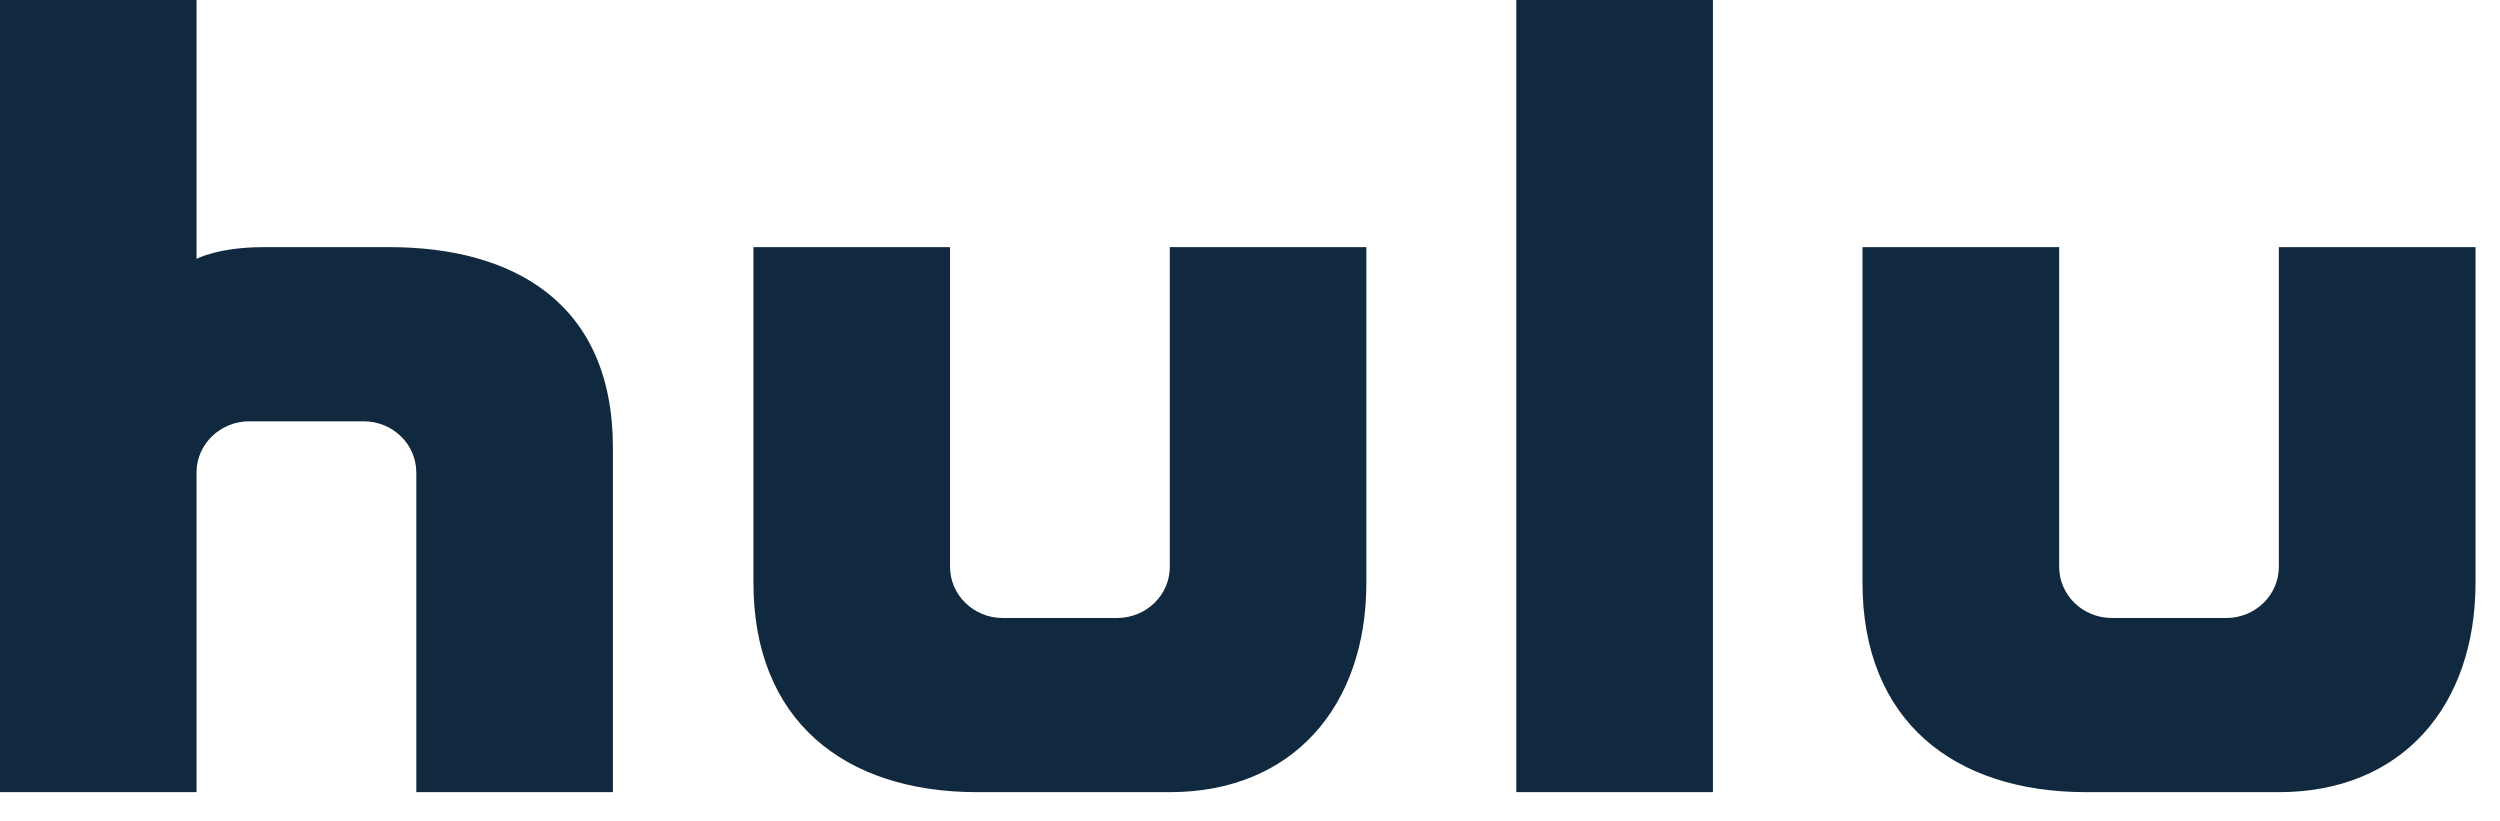 <svg width="67" height="22" viewBox="0 0 67 22" fill="none" xmlns="http://www.w3.org/2000/svg">
<g clip-path="url(#clip0_2_13)">
<path d="M40.637 21.23H45.906V0H40.637V21.23ZM31.351 15.189C31.351 15.948 30.72 16.562 29.939 16.562H26.873C26.093 16.562 25.461 15.948 25.461 15.189V6.624H20.192V15.618C20.192 19.294 22.612 21.23 26.191 21.23H31.35C34.645 21.23 36.619 18.925 36.619 15.618V6.624H31.35V15.189H31.351ZM61.073 6.624V15.189C61.073 15.948 60.443 16.562 59.663 16.562H56.597C55.817 16.562 55.186 15.948 55.186 15.189V6.624H49.915V15.618C49.915 19.294 52.337 21.23 55.916 21.23H61.074C64.369 21.23 66.344 18.925 66.344 15.618V6.624H61.073ZM10.427 6.624H7.048C5.863 6.624 5.267 6.936 5.267 6.936V0H0V21.23H5.267V12.663C5.267 11.905 5.901 11.291 6.68 11.291H9.745C10.525 11.291 11.157 11.905 11.157 12.663V21.23H16.426V11.998C16.426 8.119 13.763 6.623 10.427 6.623V6.624Z" fill="#10293F"/>
</g>
<defs>
<clipPath id="clip0_2_13">
<rect width="66.344" height="21.23" fill="white"/>
</clipPath>
</defs>
</svg>
